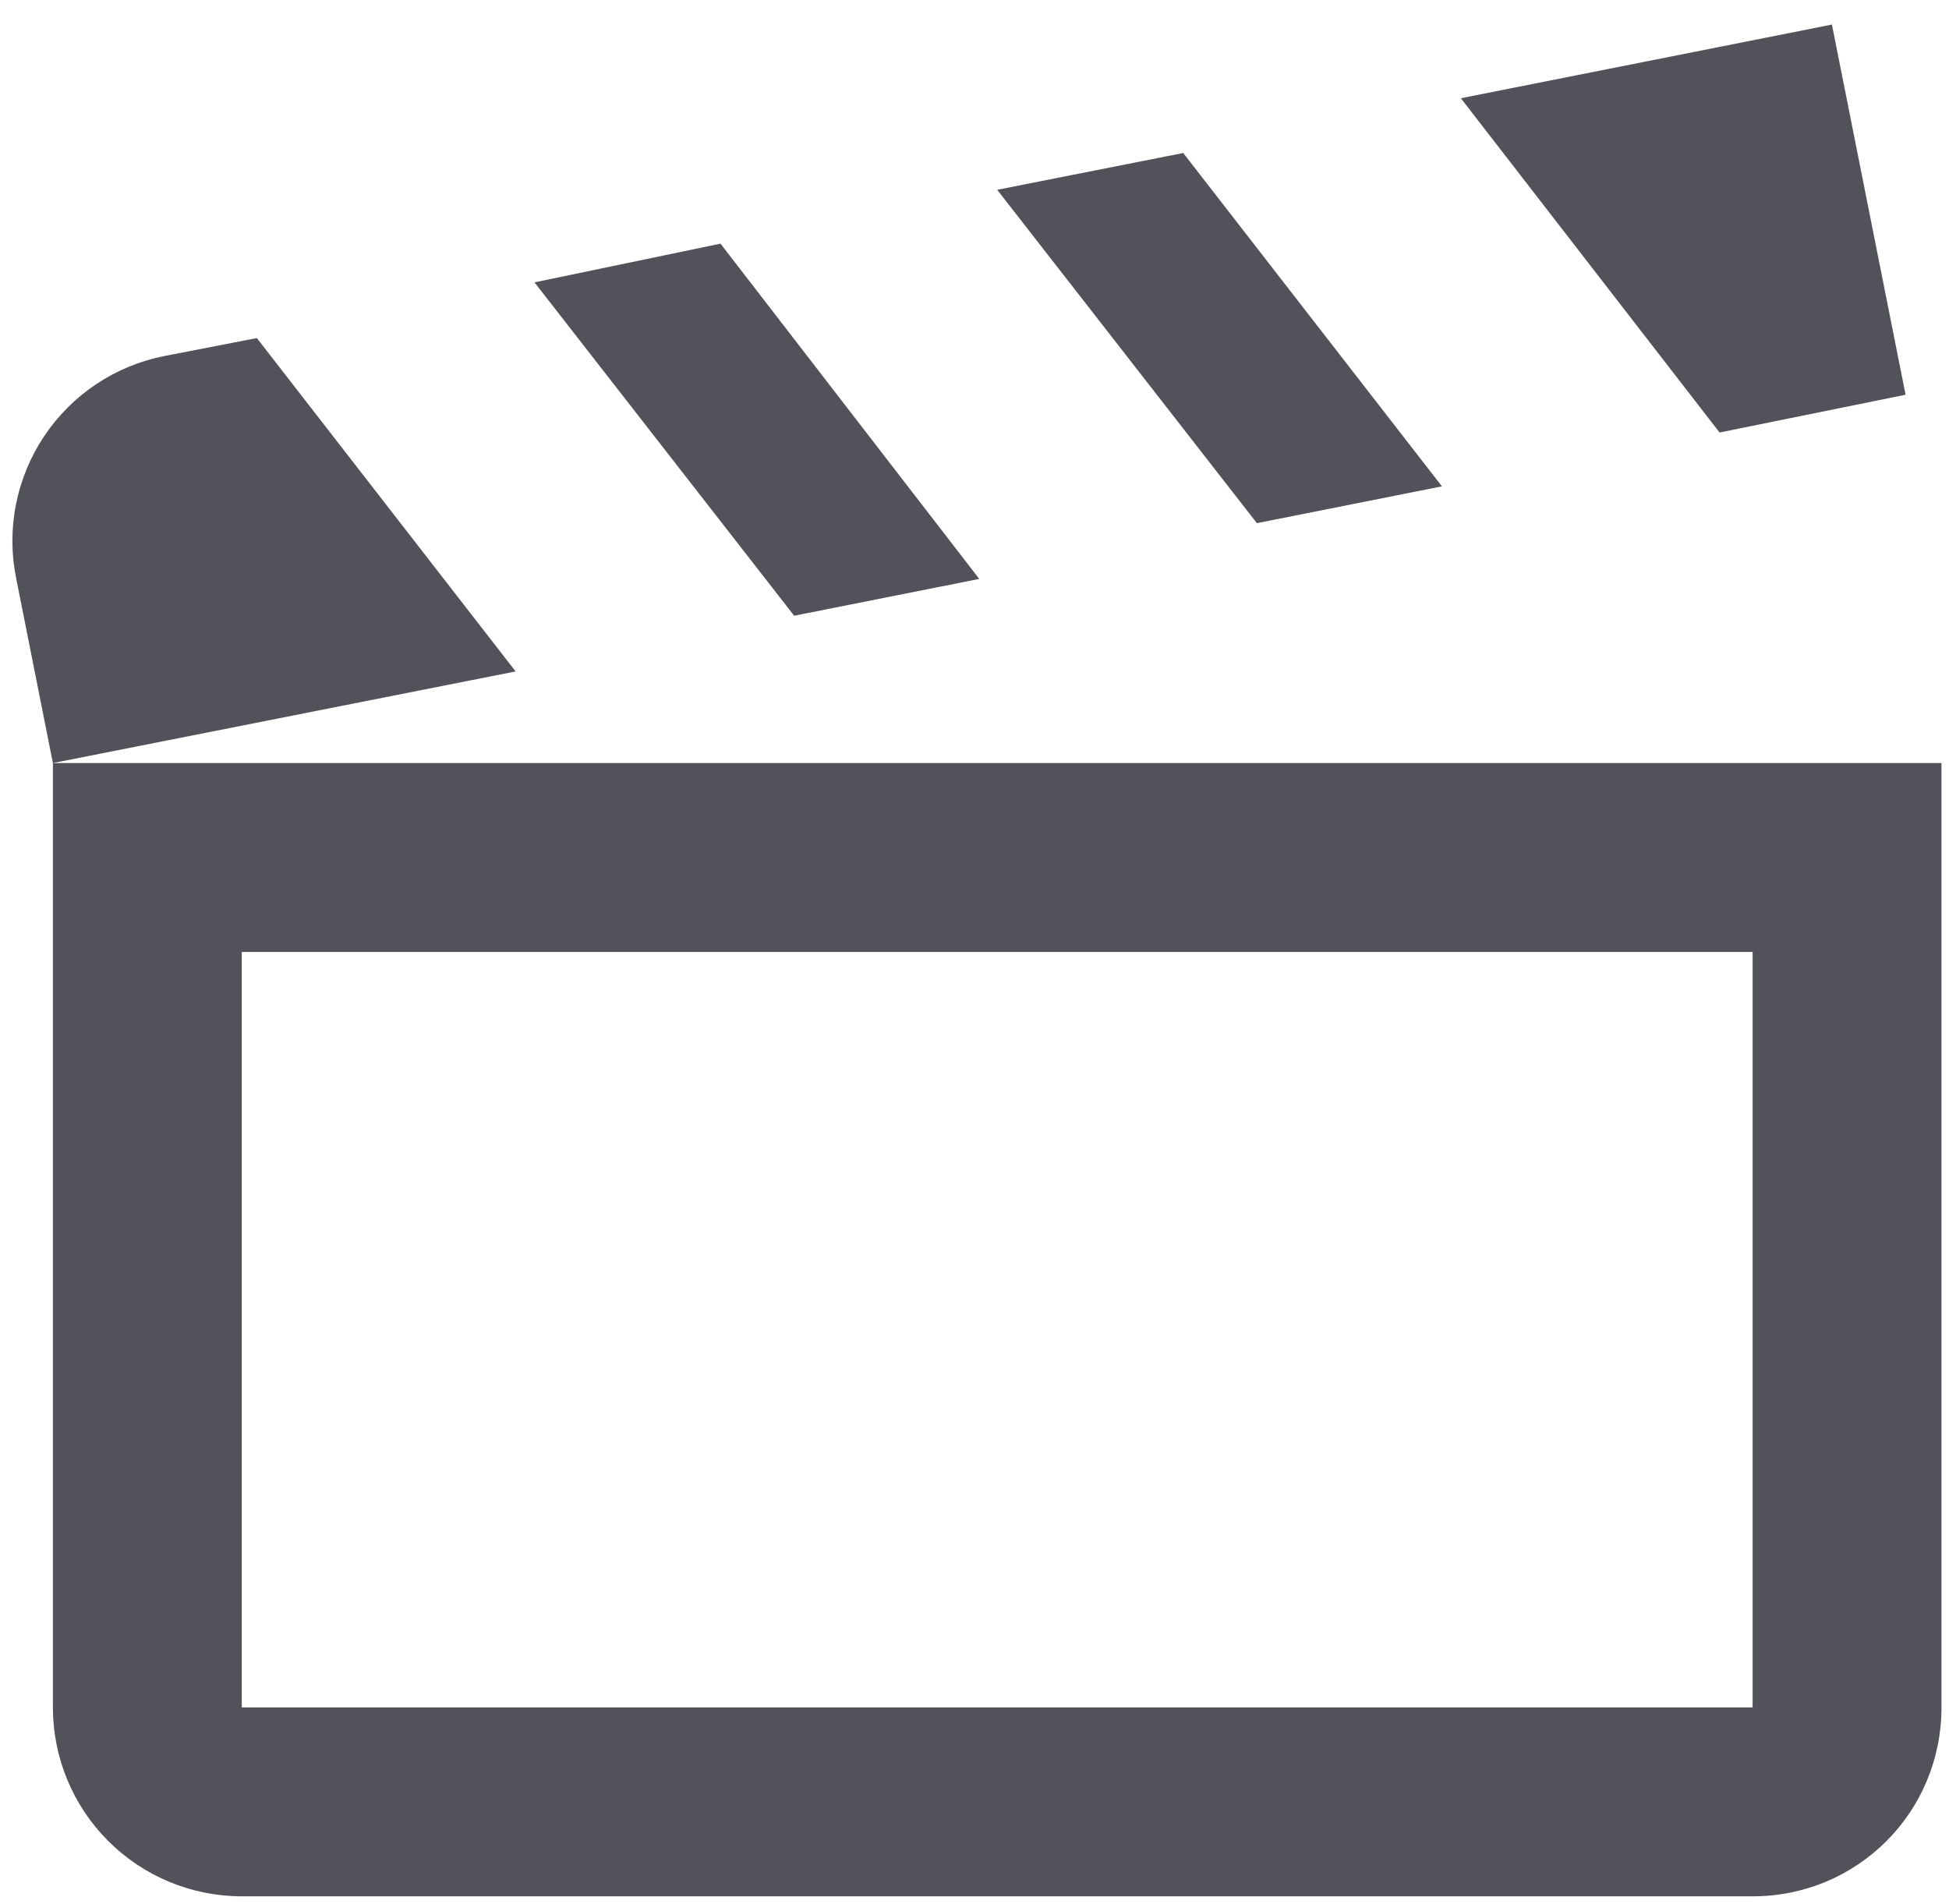 <svg width="43" height="42" viewBox="0 0 43 42" fill="none" xmlns="http://www.w3.org/2000/svg">
<path d="M40.417 0.542L32.23 2.167L37.938 9.541L42.042 8.708L40.417 0.542ZM26.105 3.375L22.001 4.187L27.73 11.541L31.813 10.729L26.105 3.375ZM15.896 5.375L11.792 6.229L17.521 13.583L21.605 12.771L15.896 5.375ZM5.667 7.458L3.626 7.854C3.089 7.96 2.578 8.171 2.123 8.474C1.668 8.778 1.278 9.168 0.974 9.623C0.67 10.078 0.459 10.588 0.353 11.125C0.246 11.661 0.247 12.213 0.355 12.75L1.167 16.833L11.376 14.812L5.667 7.458ZM38.667 21V37.666H5.334V21H38.667ZM42.834 16.833H1.167V37.666C1.167 38.772 1.606 39.831 2.388 40.613C3.169 41.394 4.229 41.833 5.334 41.833H38.667C40.98 41.833 42.834 39.979 42.834 37.666V16.833Z" fill="#52525B"/>
</svg>
